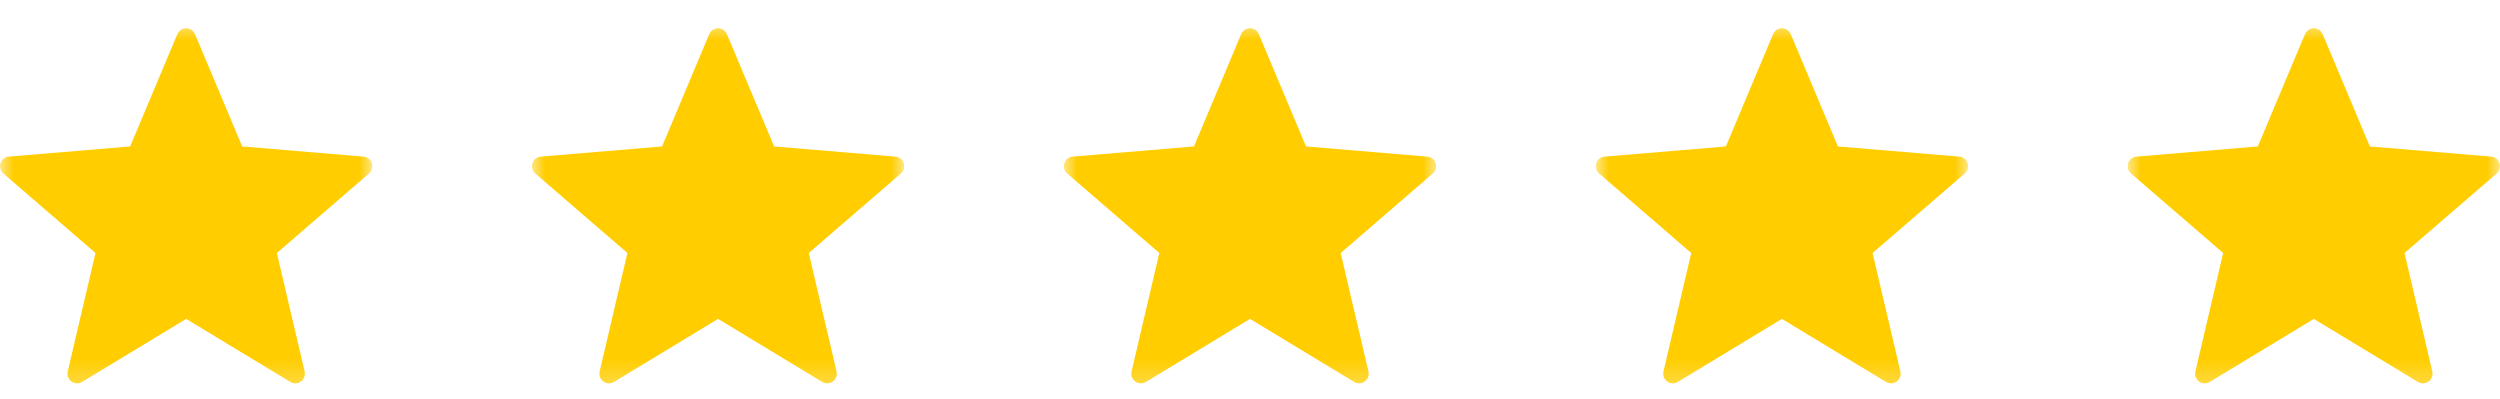 <?xml version="1.0" encoding="UTF-8"?> <svg xmlns="http://www.w3.org/2000/svg" width="94" height="15" viewBox="0 0 94 15" fill="none"><g clip-path="url(#clip0_18_521)"><g clip-path="url(#clip1_18_521)"><mask id="mask0_18_521" style="mask-type:luminance" maskUnits="userSpaceOnUse" x="0" y="0" width="14" height="15"><path d="M14 0.74H0V14.74H14V0.74Z" fill="white"></path></mask><g mask="url(#mask0_18_521)"><path fill-rule="evenodd" clip-rule="evenodd" d="M8.723 5.699L7 1.602L5.278 5.699C5.253 5.761 5.211 5.814 5.157 5.852C5.104 5.891 5.041 5.915 4.975 5.92L0.547 6.292L3.911 9.195C3.961 9.238 3.999 9.294 4.019 9.357C4.039 9.42 4.042 9.487 4.027 9.551L3.012 13.878L6.813 11.576C6.869 11.541 6.934 11.522 7 11.522C7.066 11.522 7.131 11.541 7.187 11.576L10.989 13.878L9.974 9.551C9.958 9.487 9.961 9.42 9.982 9.357C10.002 9.294 10.039 9.238 10.09 9.196L13.454 6.292L9.026 5.92C8.96 5.915 8.896 5.891 8.843 5.852C8.79 5.814 8.748 5.761 8.723 5.699Z" fill="#FFCD00"></path><path fill-rule="evenodd" clip-rule="evenodd" d="M7.333 1.287L9.106 5.506L13.668 5.889C13.739 5.894 13.807 5.921 13.863 5.965C13.918 6.01 13.96 6.069 13.982 6.137C14.004 6.205 14.006 6.278 13.986 6.346C13.967 6.415 13.928 6.476 13.874 6.523L10.409 9.513L11.455 13.97C11.467 14.022 11.467 14.076 11.456 14.128C11.445 14.18 11.422 14.229 11.39 14.271C11.358 14.314 11.317 14.349 11.27 14.373C11.222 14.398 11.17 14.412 11.117 14.414C11.046 14.417 10.976 14.398 10.915 14.361L7 11.99L3.085 14.361C3.024 14.398 2.954 14.417 2.883 14.414C2.83 14.412 2.778 14.398 2.731 14.373C2.683 14.349 2.642 14.314 2.61 14.271C2.578 14.229 2.555 14.18 2.544 14.128C2.533 14.076 2.533 14.022 2.546 13.97L3.591 9.513L0.126 6.523C0.072 6.476 0.033 6.415 0.014 6.346C-0.005 6.278 -0.004 6.205 0.018 6.137C0.04 6.069 0.082 6.009 0.138 5.965C0.194 5.921 0.261 5.894 0.332 5.889L4.894 5.506L6.667 1.287C6.695 1.221 6.741 1.165 6.8 1.125C6.859 1.086 6.929 1.064 7 1.064C7.071 1.064 7.141 1.086 7.2 1.125C7.259 1.165 7.306 1.221 7.333 1.287Z" fill="#FFCD00"></path></g></g></g><g clip-path="url(#clip2_18_521)"><g clip-path="url(#clip3_18_521)"><mask id="mask1_18_521" style="mask-type:luminance" maskUnits="userSpaceOnUse" x="20" y="0" width="14" height="15"><path d="M34 0.74H20V14.74H34V0.74Z" fill="white"></path></mask><g mask="url(#mask1_18_521)"><path fill-rule="evenodd" clip-rule="evenodd" d="M28.723 5.699L27 1.602L25.278 5.699C25.253 5.761 25.211 5.814 25.157 5.852C25.104 5.891 25.041 5.915 24.975 5.92L20.547 6.292L23.911 9.195C23.961 9.238 23.998 9.294 24.019 9.357C24.04 9.42 24.042 9.487 24.027 9.551L23.012 13.878L26.813 11.576C26.869 11.541 26.934 11.522 27 11.522C27.066 11.522 27.131 11.541 27.187 11.576L30.989 13.878L29.974 9.551C29.958 9.487 29.961 9.42 29.982 9.357C30.002 9.294 30.039 9.238 30.09 9.196L33.454 6.292L29.026 5.92C28.96 5.915 28.896 5.891 28.843 5.852C28.79 5.814 28.748 5.761 28.723 5.699Z" fill="#FFCD00"></path><path fill-rule="evenodd" clip-rule="evenodd" d="M27.333 1.287L29.106 5.506L33.668 5.889C33.739 5.894 33.807 5.921 33.862 5.965C33.918 6.01 33.96 6.069 33.982 6.137C34.004 6.205 34.006 6.278 33.986 6.346C33.967 6.415 33.928 6.476 33.874 6.523L30.409 9.513L31.455 13.97C31.467 14.022 31.467 14.076 31.456 14.128C31.445 14.18 31.422 14.229 31.39 14.271C31.358 14.314 31.317 14.349 31.27 14.373C31.222 14.398 31.17 14.412 31.117 14.414C31.046 14.417 30.976 14.398 30.916 14.361L27 11.99L23.085 14.361C23.024 14.398 22.954 14.417 22.883 14.414C22.83 14.412 22.778 14.398 22.731 14.373C22.683 14.349 22.642 14.314 22.61 14.271C22.578 14.229 22.555 14.18 22.544 14.128C22.533 14.076 22.533 14.022 22.546 13.97L23.591 9.513L20.126 6.523C20.072 6.476 20.033 6.415 20.014 6.346C19.995 6.278 19.996 6.205 20.018 6.137C20.04 6.069 20.082 6.009 20.138 5.965C20.194 5.921 20.261 5.894 20.332 5.889L24.894 5.506L26.667 1.287C26.695 1.221 26.741 1.165 26.8 1.125C26.859 1.086 26.929 1.064 27 1.064C27.071 1.064 27.141 1.086 27.2 1.125C27.259 1.165 27.306 1.221 27.333 1.287Z" fill="#FFCD00"></path></g></g></g><g clip-path="url(#clip4_18_521)"><g clip-path="url(#clip5_18_521)"><mask id="mask2_18_521" style="mask-type:luminance" maskUnits="userSpaceOnUse" x="40" y="0" width="14" height="15"><path d="M54 0.74H40V14.74H54V0.74Z" fill="white"></path></mask><g mask="url(#mask2_18_521)"><path fill-rule="evenodd" clip-rule="evenodd" d="M48.723 5.699L47 1.602L45.278 5.699C45.252 5.761 45.211 5.814 45.157 5.852C45.104 5.891 45.041 5.915 44.975 5.92L40.547 6.292L43.911 9.195C43.961 9.238 43.998 9.294 44.019 9.357C44.039 9.42 44.042 9.487 44.027 9.551L43.012 13.878L46.813 11.576C46.869 11.541 46.934 11.522 47 11.522C47.066 11.522 47.131 11.541 47.187 11.576L50.989 13.878L49.974 9.551C49.958 9.487 49.961 9.42 49.982 9.357C50.002 9.294 50.039 9.238 50.09 9.196L53.454 6.292L49.026 5.92C48.96 5.915 48.897 5.891 48.843 5.852C48.789 5.814 48.748 5.761 48.723 5.699Z" fill="#FFCD00"></path><path fill-rule="evenodd" clip-rule="evenodd" d="M47.333 1.287L49.106 5.506L53.668 5.889C53.739 5.894 53.807 5.921 53.862 5.965C53.918 6.01 53.96 6.069 53.982 6.137C54.004 6.205 54.006 6.278 53.986 6.346C53.967 6.415 53.928 6.476 53.874 6.523L50.409 9.513L51.455 13.97C51.467 14.022 51.467 14.076 51.456 14.128C51.445 14.18 51.422 14.229 51.39 14.271C51.358 14.314 51.317 14.349 51.27 14.373C51.222 14.398 51.17 14.412 51.117 14.414C51.046 14.417 50.976 14.398 50.916 14.361L47 11.99L43.085 14.361C43.024 14.398 42.954 14.417 42.883 14.414C42.83 14.412 42.778 14.398 42.731 14.373C42.683 14.349 42.642 14.314 42.61 14.271C42.578 14.229 42.555 14.18 42.544 14.128C42.533 14.076 42.533 14.022 42.546 13.97L43.591 9.513L40.126 6.523C40.072 6.476 40.033 6.415 40.014 6.346C39.995 6.278 39.996 6.205 40.018 6.137C40.04 6.069 40.082 6.009 40.138 5.965C40.194 5.921 40.261 5.894 40.332 5.889L44.894 5.506L46.667 1.287C46.695 1.221 46.741 1.165 46.8 1.125C46.859 1.086 46.929 1.064 47 1.064C47.071 1.064 47.141 1.086 47.2 1.125C47.259 1.165 47.306 1.221 47.333 1.287Z" fill="#FFCD00"></path></g></g></g><g clip-path="url(#clip6_18_521)"><g clip-path="url(#clip7_18_521)"><mask id="mask3_18_521" style="mask-type:luminance" maskUnits="userSpaceOnUse" x="60" y="0" width="14" height="15"><path d="M74 0.74H60V14.74H74V0.74Z" fill="white"></path></mask><g mask="url(#mask3_18_521)"><path fill-rule="evenodd" clip-rule="evenodd" d="M68.723 5.699L67 1.602L65.278 5.699C65.252 5.761 65.211 5.814 65.157 5.852C65.104 5.891 65.041 5.915 64.975 5.92L60.547 6.292L63.911 9.195C63.961 9.238 63.998 9.294 64.019 9.357C64.04 9.42 64.042 9.487 64.027 9.551L63.012 13.878L66.813 11.576C66.869 11.541 66.934 11.522 67 11.522C67.066 11.522 67.131 11.541 67.187 11.576L70.989 13.878L69.974 9.551C69.958 9.487 69.961 9.42 69.982 9.357C70.002 9.294 70.039 9.238 70.09 9.196L73.454 6.292L69.026 5.92C68.96 5.915 68.897 5.891 68.843 5.852C68.79 5.814 68.748 5.761 68.723 5.699Z" fill="#FFCD00"></path><path fill-rule="evenodd" clip-rule="evenodd" d="M67.333 1.287L69.106 5.506L73.668 5.889C73.739 5.894 73.807 5.921 73.862 5.965C73.918 6.01 73.96 6.069 73.982 6.137C74.004 6.205 74.006 6.278 73.986 6.346C73.967 6.415 73.928 6.476 73.874 6.523L70.409 9.513L71.455 13.97C71.467 14.022 71.467 14.076 71.456 14.128C71.445 14.18 71.422 14.229 71.39 14.271C71.358 14.314 71.317 14.349 71.269 14.373C71.222 14.398 71.17 14.412 71.117 14.414C71.046 14.417 70.976 14.398 70.915 14.361L67 11.99L63.085 14.361C63.024 14.398 62.954 14.417 62.883 14.414C62.83 14.412 62.778 14.398 62.731 14.373C62.683 14.349 62.642 14.314 62.61 14.271C62.578 14.229 62.555 14.18 62.544 14.128C62.533 14.076 62.533 14.022 62.546 13.97L63.591 9.513L60.126 6.523C60.072 6.476 60.033 6.415 60.014 6.346C59.995 6.278 59.996 6.205 60.018 6.137C60.04 6.069 60.082 6.009 60.138 5.965C60.194 5.921 60.261 5.894 60.332 5.889L64.894 5.506L66.667 1.287C66.695 1.221 66.741 1.165 66.8 1.125C66.859 1.086 66.929 1.064 67 1.064C67.071 1.064 67.141 1.086 67.2 1.125C67.259 1.165 67.306 1.221 67.333 1.287Z" fill="#FFCD00"></path></g></g></g><g clip-path="url(#clip8_18_521)"><g clip-path="url(#clip9_18_521)"><mask id="mask4_18_521" style="mask-type:luminance" maskUnits="userSpaceOnUse" x="80" y="0" width="14" height="15"><path d="M94 0.74H80V14.74H94V0.74Z" fill="white"></path></mask><g mask="url(#mask4_18_521)"><path fill-rule="evenodd" clip-rule="evenodd" d="M88.723 5.699L87 1.602L85.278 5.699C85.252 5.761 85.211 5.814 85.157 5.852C85.104 5.891 85.041 5.915 84.975 5.92L80.547 6.292L83.911 9.195C83.961 9.238 83.999 9.294 84.019 9.357C84.04 9.42 84.042 9.487 84.027 9.551L83.012 13.878L86.813 11.576C86.869 11.541 86.934 11.522 87 11.522C87.066 11.522 87.131 11.541 87.187 11.576L90.989 13.878L89.974 9.551C89.958 9.487 89.961 9.42 89.982 9.357C90.002 9.294 90.039 9.238 90.09 9.196L93.454 6.292L89.026 5.92C88.96 5.915 88.897 5.891 88.843 5.852C88.79 5.814 88.748 5.761 88.723 5.699Z" fill="#FFCD00"></path><path fill-rule="evenodd" clip-rule="evenodd" d="M87.333 1.287L89.106 5.506L93.668 5.889C93.739 5.894 93.807 5.921 93.862 5.965C93.918 6.01 93.96 6.069 93.982 6.137C94.004 6.205 94.006 6.278 93.986 6.346C93.967 6.415 93.928 6.476 93.874 6.523L90.409 9.513L91.455 13.97C91.467 14.022 91.467 14.076 91.456 14.128C91.445 14.18 91.422 14.229 91.39 14.271C91.358 14.314 91.317 14.349 91.269 14.373C91.222 14.398 91.17 14.412 91.117 14.414C91.046 14.417 90.976 14.398 90.915 14.361L87 11.99L83.085 14.361C83.024 14.398 82.954 14.417 82.883 14.414C82.83 14.412 82.778 14.398 82.731 14.373C82.683 14.349 82.642 14.314 82.61 14.271C82.578 14.229 82.555 14.18 82.544 14.128C82.533 14.076 82.533 14.022 82.546 13.97L83.591 9.513L80.126 6.523C80.072 6.476 80.033 6.415 80.014 6.346C79.995 6.278 79.996 6.205 80.018 6.137C80.04 6.069 80.082 6.009 80.138 5.965C80.194 5.921 80.261 5.894 80.332 5.889L84.894 5.506L86.667 1.287C86.695 1.221 86.741 1.165 86.8 1.125C86.859 1.086 86.929 1.064 87 1.064C87.071 1.064 87.141 1.086 87.2 1.125C87.259 1.165 87.306 1.221 87.333 1.287Z" fill="#FFCD00"></path></g></g></g><defs><clipPath id="clip0_18_521"><rect width="14" height="14" fill="white" transform="translate(0 0.74)"></rect></clipPath><clipPath id="clip1_18_521"><rect width="14" height="14" fill="white" transform="translate(0 0.74)"></rect></clipPath><clipPath id="clip2_18_521"><rect width="14" height="14" fill="white" transform="translate(20 0.74)"></rect></clipPath><clipPath id="clip3_18_521"><rect width="14" height="14" fill="white" transform="translate(20 0.74)"></rect></clipPath><clipPath id="clip4_18_521"><rect width="14" height="14" fill="white" transform="translate(40 0.74)"></rect></clipPath><clipPath id="clip5_18_521"><rect width="14" height="14" fill="white" transform="translate(40 0.74)"></rect></clipPath><clipPath id="clip6_18_521"><rect width="14" height="14" fill="white" transform="translate(60 0.74)"></rect></clipPath><clipPath id="clip7_18_521"><rect width="14" height="14" fill="white" transform="translate(60 0.74)"></rect></clipPath><clipPath id="clip8_18_521"><rect width="14" height="14" fill="white" transform="translate(80 0.74)"></rect></clipPath><clipPath id="clip9_18_521"><rect width="14" height="14" fill="white" transform="translate(80 0.74)"></rect></clipPath></defs></svg> 